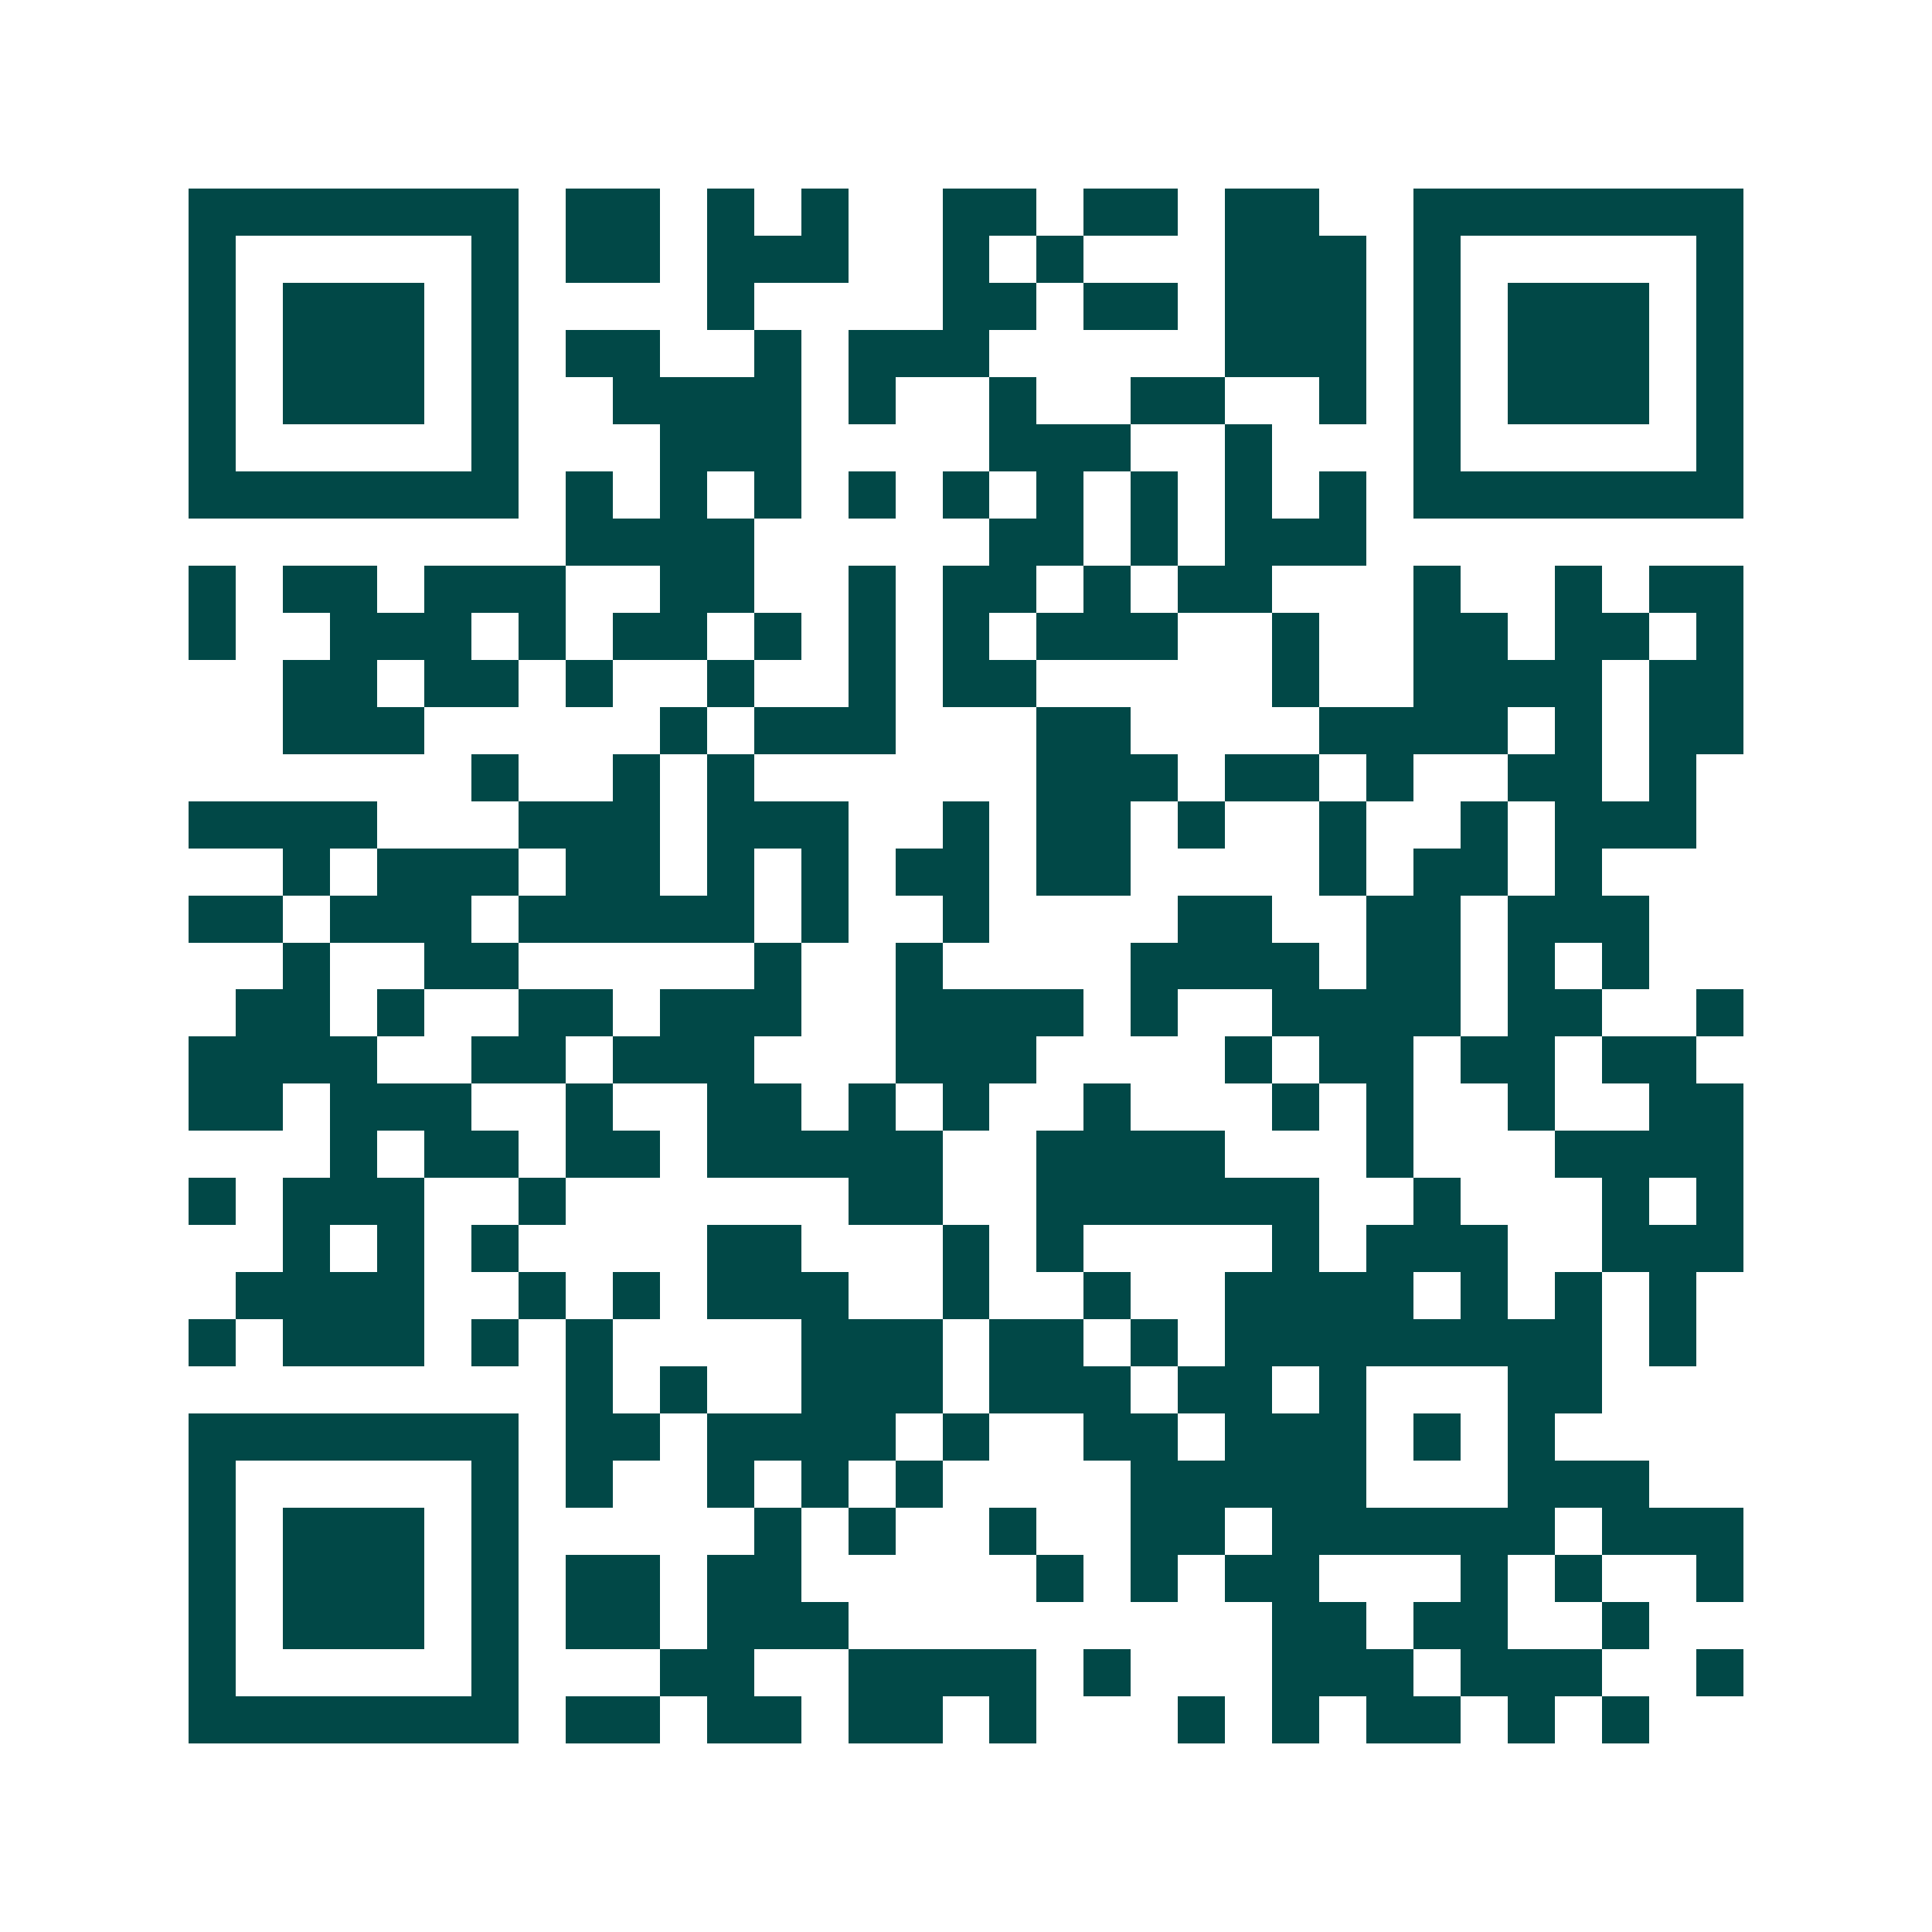 <svg xmlns="http://www.w3.org/2000/svg" width="200" height="200" viewBox="0 0 41 41" shape-rendering="crispEdges"><path fill="#ffffff" d="M0 0h41v41H0z"/><path stroke="#014847" d="M4 4.5h7m1 0h2m1 0h1m1 0h1m2 0h2m1 0h2m1 0h2m2 0h7M4 5.5h1m5 0h1m1 0h2m1 0h3m2 0h1m1 0h1m3 0h3m1 0h1m5 0h1M4 6.5h1m1 0h3m1 0h1m4 0h1m4 0h2m1 0h2m1 0h3m1 0h1m1 0h3m1 0h1M4 7.5h1m1 0h3m1 0h1m1 0h2m2 0h1m1 0h3m5 0h3m1 0h1m1 0h3m1 0h1M4 8.5h1m1 0h3m1 0h1m2 0h4m1 0h1m2 0h1m2 0h2m2 0h1m1 0h1m1 0h3m1 0h1M4 9.5h1m5 0h1m3 0h3m4 0h3m2 0h1m3 0h1m5 0h1M4 10.5h7m1 0h1m1 0h1m1 0h1m1 0h1m1 0h1m1 0h1m1 0h1m1 0h1m1 0h1m1 0h7M12 11.5h4m5 0h2m1 0h1m1 0h3M4 12.5h1m1 0h2m1 0h3m2 0h2m2 0h1m1 0h2m1 0h1m1 0h2m3 0h1m2 0h1m1 0h2M4 13.5h1m2 0h3m1 0h1m1 0h2m1 0h1m1 0h1m1 0h1m1 0h3m2 0h1m2 0h2m1 0h2m1 0h1M6 14.5h2m1 0h2m1 0h1m2 0h1m2 0h1m1 0h2m5 0h1m2 0h4m1 0h2M6 15.5h3m5 0h1m1 0h3m3 0h2m4 0h4m1 0h1m1 0h2M10 16.5h1m2 0h1m1 0h1m6 0h3m1 0h2m1 0h1m2 0h2m1 0h1M4 17.5h4m3 0h3m1 0h3m2 0h1m1 0h2m1 0h1m2 0h1m2 0h1m1 0h3M6 18.5h1m1 0h3m1 0h2m1 0h1m1 0h1m1 0h2m1 0h2m4 0h1m1 0h2m1 0h1M4 19.5h2m1 0h3m1 0h5m1 0h1m2 0h1m4 0h2m2 0h2m1 0h3M6 20.5h1m2 0h2m5 0h1m2 0h1m4 0h4m1 0h2m1 0h1m1 0h1M5 21.5h2m1 0h1m2 0h2m1 0h3m2 0h4m1 0h1m2 0h4m1 0h2m2 0h1M4 22.5h4m2 0h2m1 0h3m3 0h3m4 0h1m1 0h2m1 0h2m1 0h2M4 23.5h2m1 0h3m2 0h1m2 0h2m1 0h1m1 0h1m2 0h1m3 0h1m1 0h1m2 0h1m2 0h2M7 24.5h1m1 0h2m1 0h2m1 0h5m2 0h4m3 0h1m3 0h4M4 25.5h1m1 0h3m2 0h1m6 0h2m2 0h6m2 0h1m3 0h1m1 0h1M6 26.5h1m1 0h1m1 0h1m4 0h2m3 0h1m1 0h1m4 0h1m1 0h3m2 0h3M5 27.5h4m2 0h1m1 0h1m1 0h3m2 0h1m2 0h1m2 0h4m1 0h1m1 0h1m1 0h1M4 28.5h1m1 0h3m1 0h1m1 0h1m4 0h3m1 0h2m1 0h1m1 0h8m1 0h1M12 29.5h1m1 0h1m2 0h3m1 0h3m1 0h2m1 0h1m3 0h2M4 30.5h7m1 0h2m1 0h4m1 0h1m2 0h2m1 0h3m1 0h1m1 0h1M4 31.5h1m5 0h1m1 0h1m2 0h1m1 0h1m1 0h1m4 0h5m3 0h3M4 32.5h1m1 0h3m1 0h1m5 0h1m1 0h1m2 0h1m2 0h2m1 0h6m1 0h3M4 33.5h1m1 0h3m1 0h1m1 0h2m1 0h2m5 0h1m1 0h1m1 0h2m3 0h1m1 0h1m2 0h1M4 34.5h1m1 0h3m1 0h1m1 0h2m1 0h3m9 0h2m1 0h2m2 0h1M4 35.5h1m5 0h1m3 0h2m2 0h4m1 0h1m3 0h3m1 0h3m2 0h1M4 36.5h7m1 0h2m1 0h2m1 0h2m1 0h1m3 0h1m1 0h1m1 0h2m1 0h1m1 0h1"/></svg>
